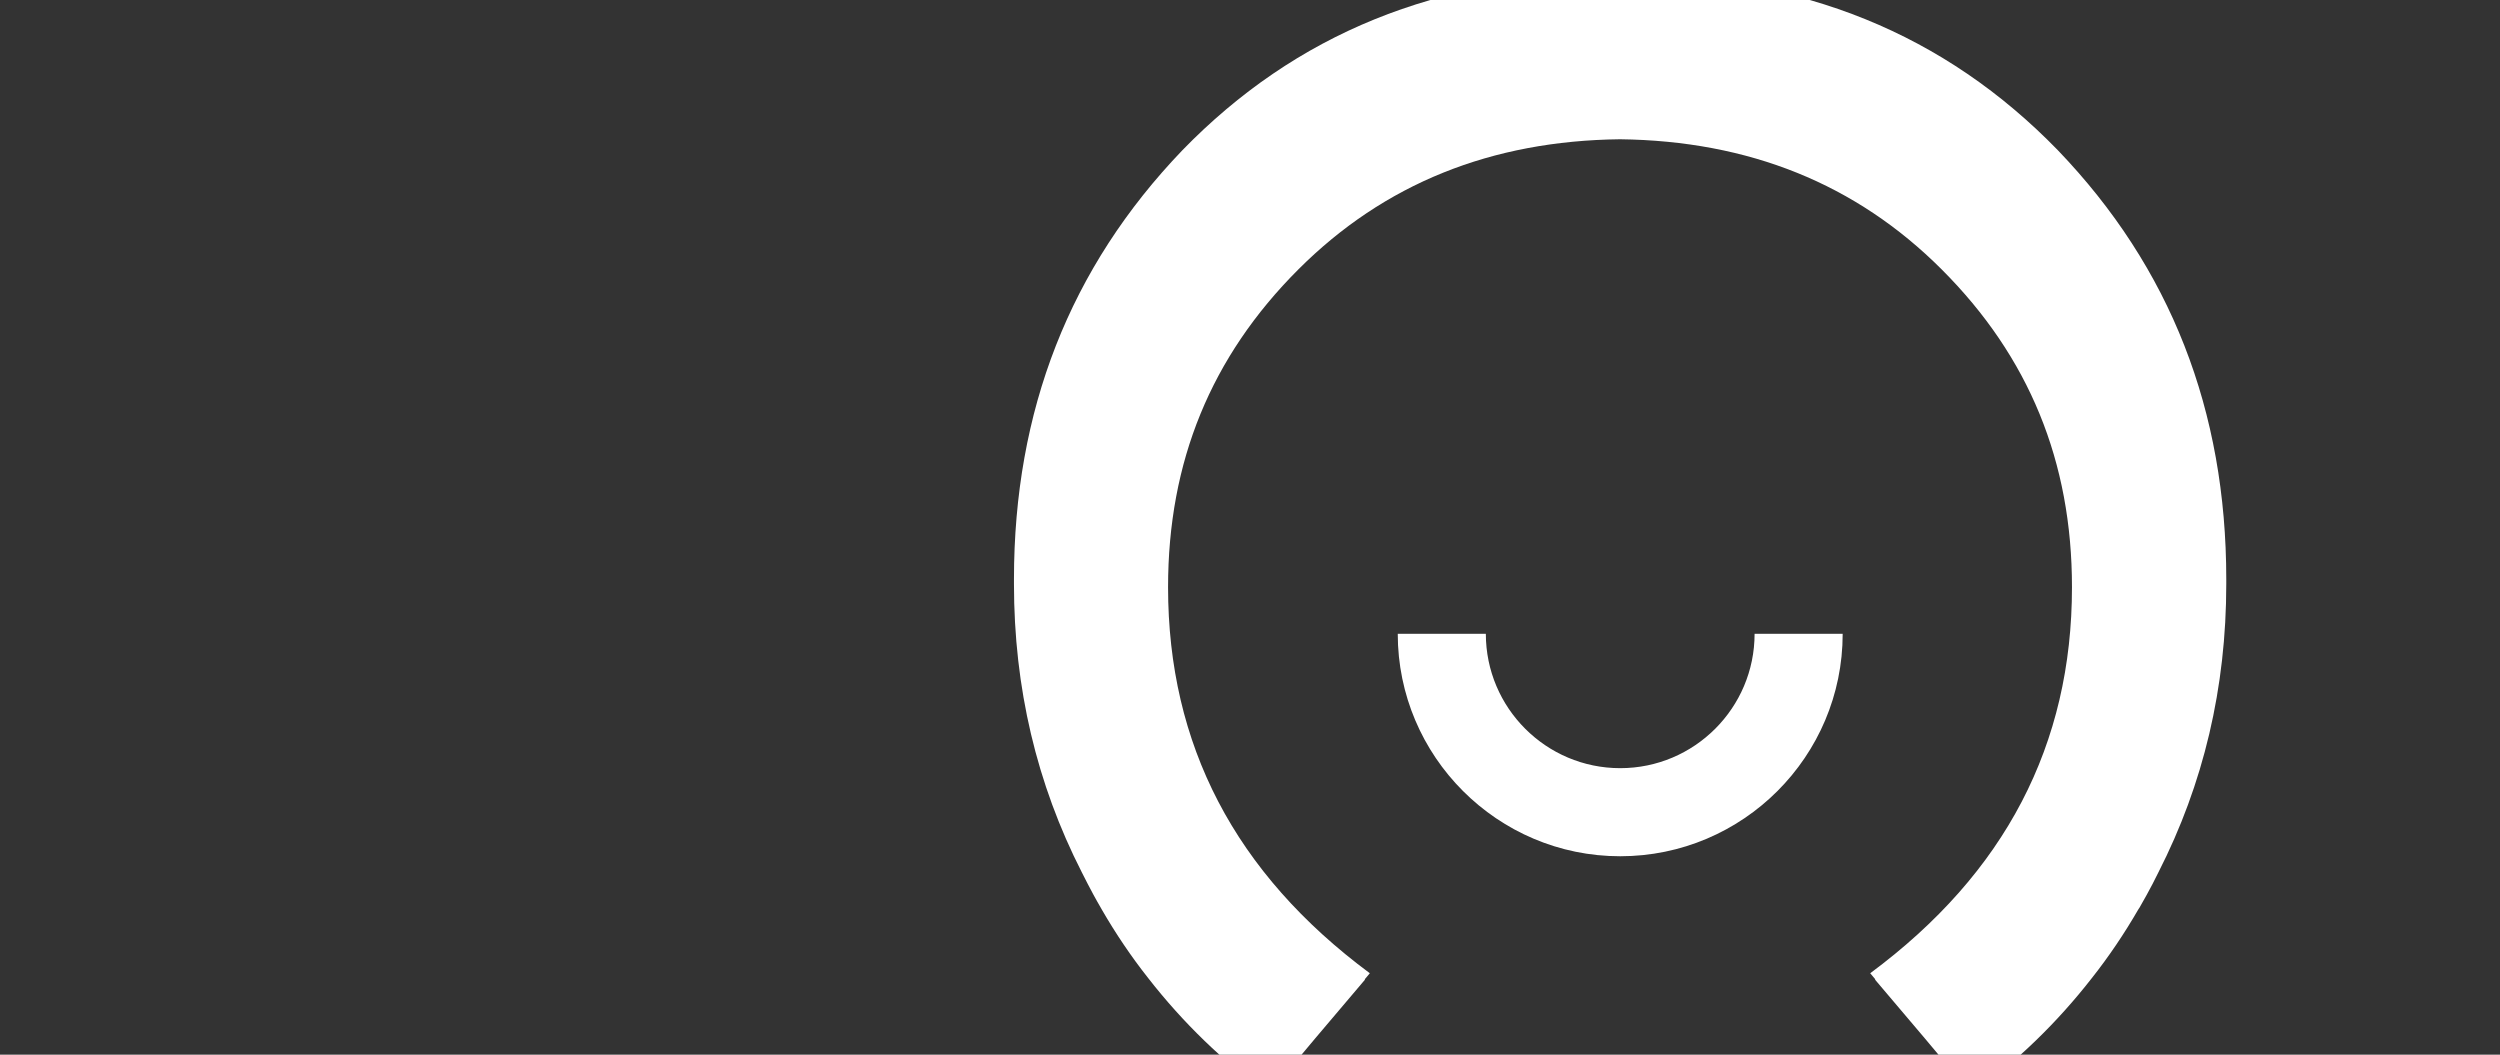 <?xml version="1.0" encoding="UTF-8"?>
<!-- Generator: Adobe Illustrator 28.3.0, SVG Export Plug-In . SVG Version: 6.00 Build 0)  -->
<svg xmlns="http://www.w3.org/2000/svg" xmlns:xlink="http://www.w3.org/1999/xlink" version="1.1" id="Layer_1" x="0px" y="0px" viewBox="0 0 2560 1080" style="enable-background:new 0 0 2560 1080;" xml:space="preserve">
<rect x="0" y="0" width="2560" height="1080" fill="#333333" stroke="none"/>
<style type="text/css">
	.st0{fill:#FFFFFF;}
</style>
<g>
	<g>
		<path class="st0" d="M2190.7,929.7c2.5-4.4,5-8.8,7.5-13.3c4.2-7.6,8.2-15.3,12-23.1c46.3-90.7,69.5-189.2,69.5-295.3    c0-0.9,0-1.9,0-2.8c0-0.7,0-1.4,0-2.1c0-172.5-56.9-318.9-172.5-439.3c-115.5-118.8-261.9-179-442.5-179c-1.9,0-3.8,0-5.7,0.1    c-1.9,0-3.8-0.1-5.7-0.1c-180.6,0-327,60.2-442.5,179c-115.5,120.4-172.5,266.8-172.5,439.3c0,0.7,0,1.4,0,2.1c0,0.9,0,1.9,0,2.8    c0,106.2,23.2,204.6,69.5,295.3c3.9,7.8,7.9,15.5,12,23.1c2.4,4.5,5,8.9,7.5,13.3c0.2,0.3,0.4,0.7,0.6,1.1    c14.6,25.3,30.5,48.8,47.8,70.7c35.6,45.7,77,85.8,122.9,118.8l2.9-3.5c0.1,0.1,0.2,0.1,0.3,0.2l44.8-53.5l51.2-60.4    c-0.1-0.1-0.2-0.2-0.3-0.3l5.2-6.2c-138.3-102.5-206.6-234.3-206.6-395.3c0-128.5,43.9-235.9,133.4-325.4    c87.9-87.9,197.7-131.8,329.4-133.3c131.8,1.6,241.6,45.5,329.4,133.3c89.5,89.5,133.4,196.9,133.4,325.4    c0,161.1-68.3,292.8-206.6,395.3l5.2,6.2c-0.1,0.1-0.2,0.2-0.3,0.3l51.2,60.4l44.8,53.5c0.1-0.1,0.2-0.1,0.3-0.2l2.9,3.5    c45.9-33,87.3-73.1,122.9-118.8c17.3-21.9,33.2-45.4,47.8-70.7C2190.3,930.4,2190.5,930,2190.7,929.7z"></path>
	</g>
	<g>
		<path class="st0" d="M1659.1,876.8c-125.6,0-227.8-102.2-227.8-227.8h90.2c0,75.9,61.7,137.6,137.6,137.6    c75.9,0,137.6-61.7,137.6-137.6h90.2C1886.9,774.7,1784.7,876.8,1659.1,876.8z"></path>
	</g>
</g>
</svg>
